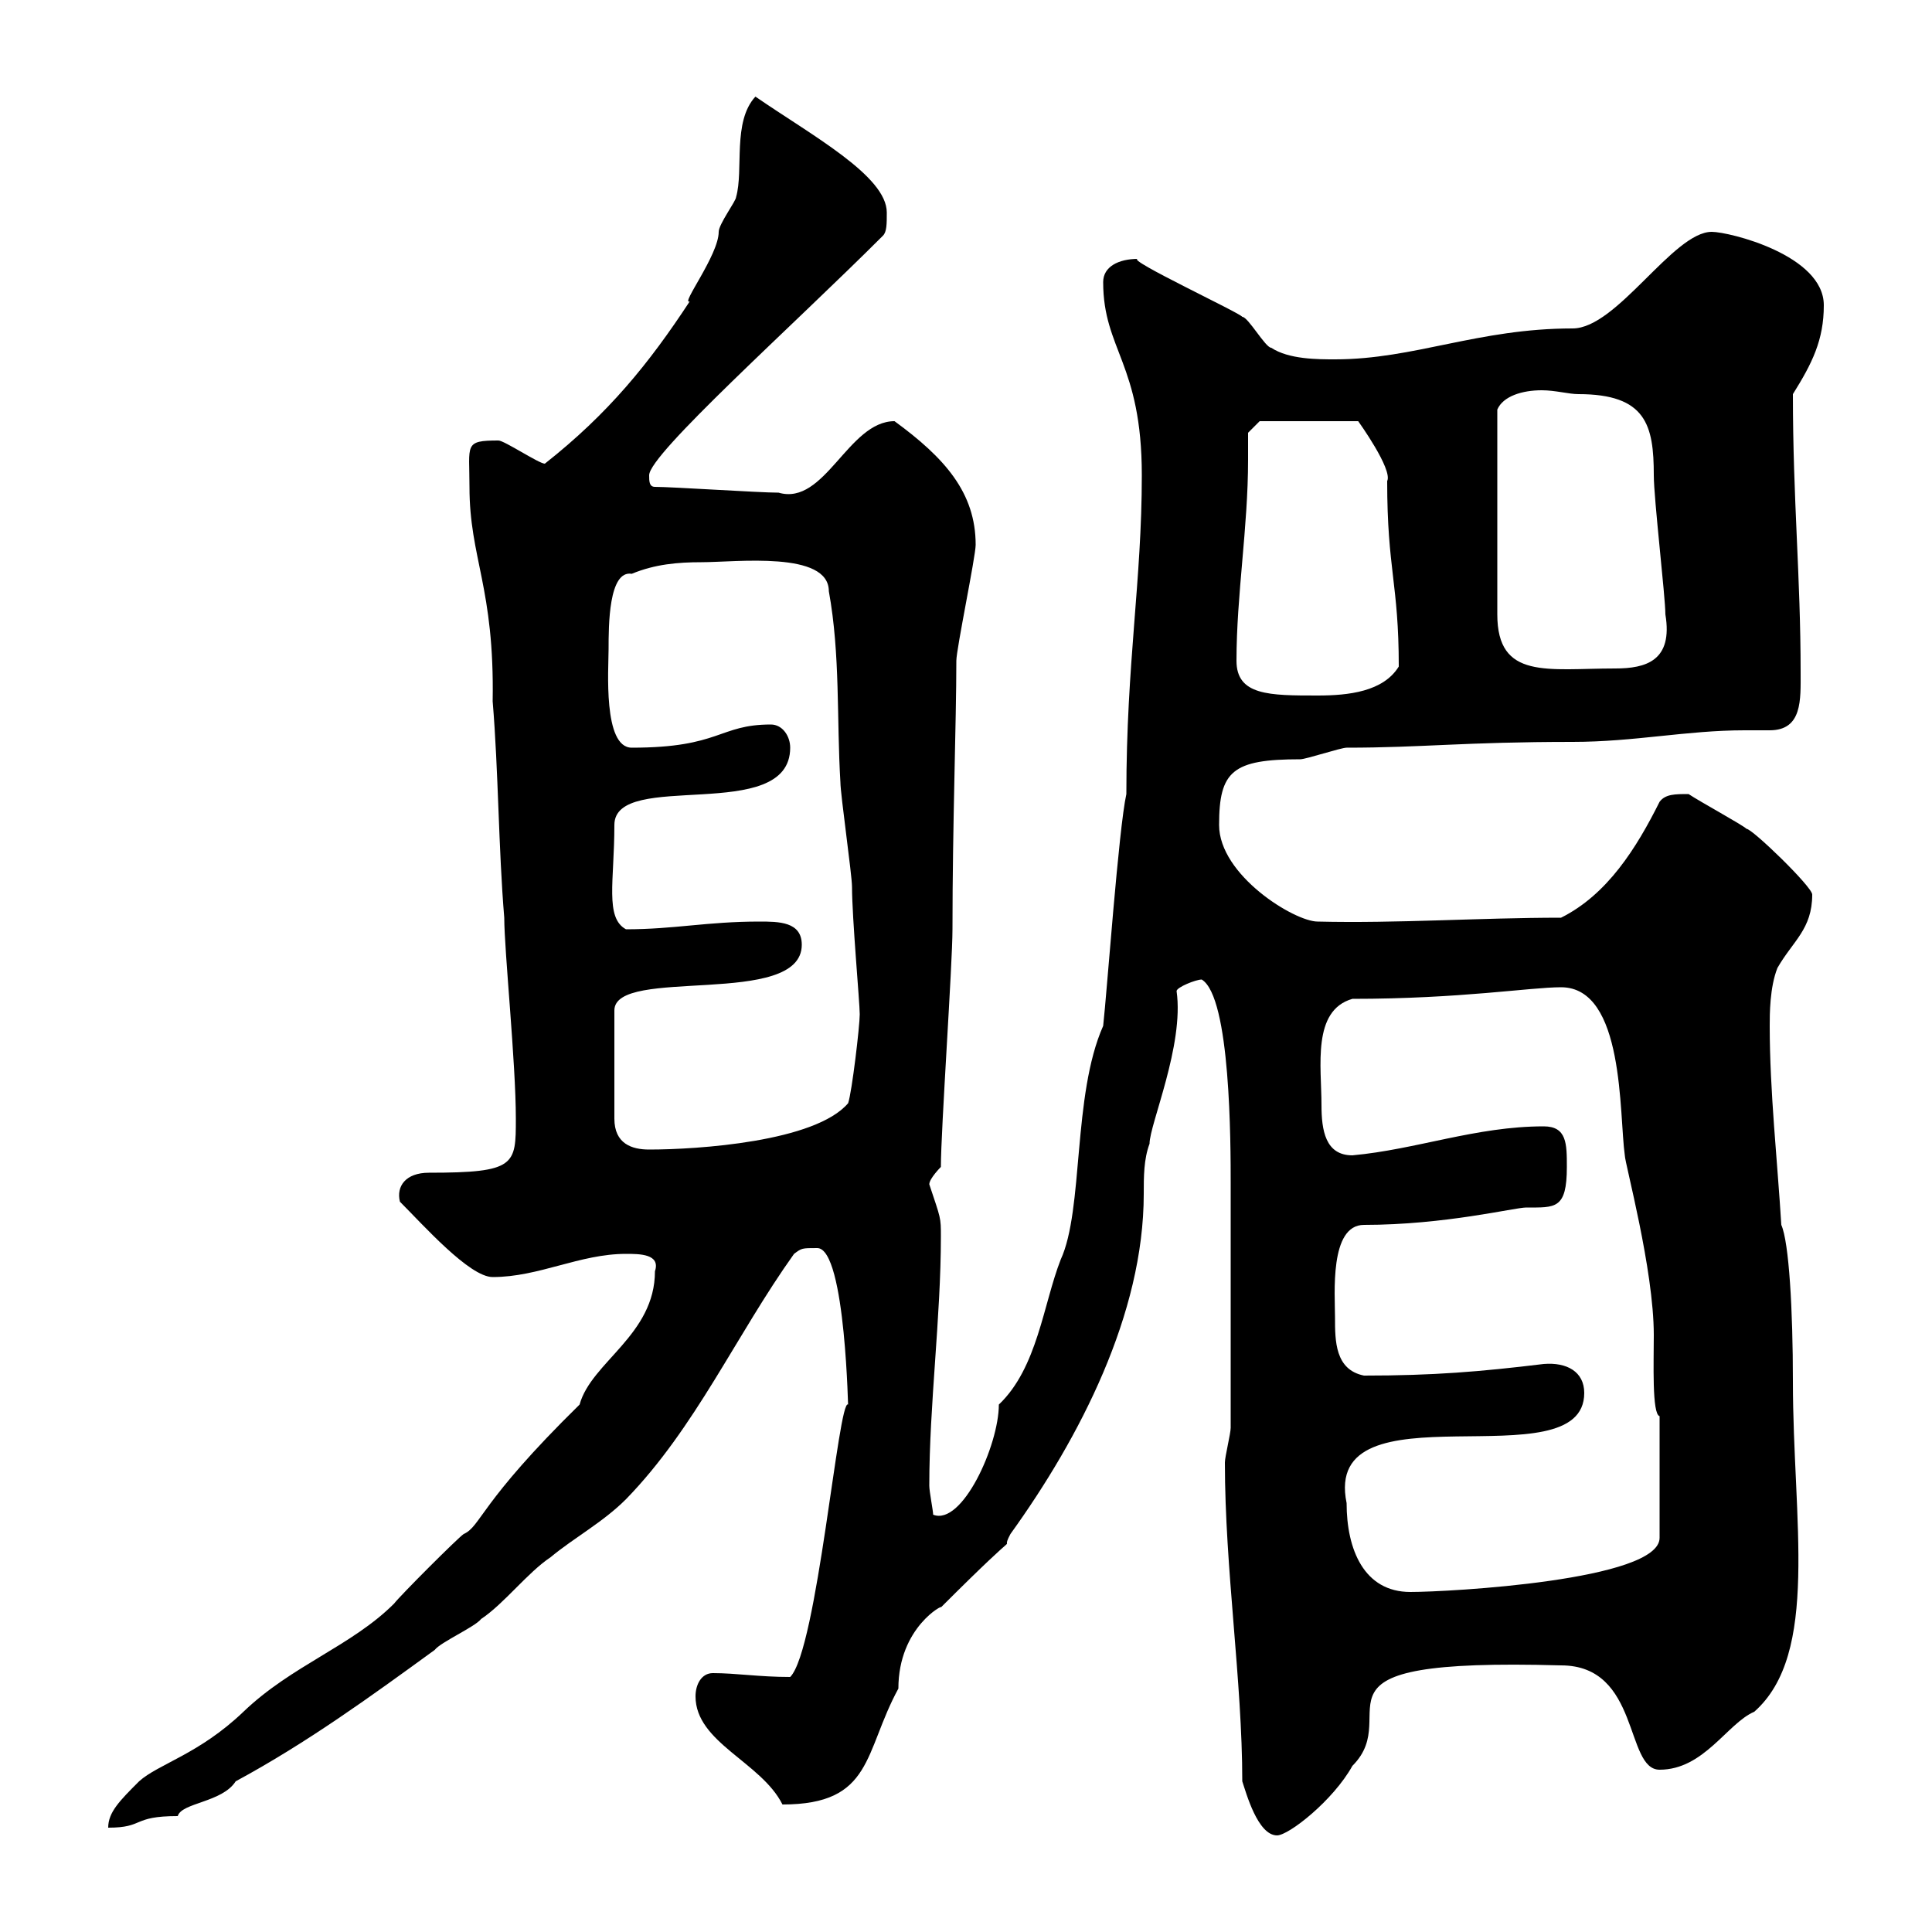 <svg xmlns="http://www.w3.org/2000/svg" xmlns:xlink="http://www.w3.org/1999/xlink" width="300" height="300"><path d="M190.20 227.10C190.20 243.60 192.90 261 192.90 276.60C193.50 278.40 195.30 285 198.30 285C200.10 285 207 279.60 210 274.20C218.40 265.80 199.80 257.40 242.40 258.60C254.70 258.60 252.30 274.80 257.70 274.80C264.60 274.80 268.20 267.60 272.40 265.80C282.60 256.80 278.40 236.10 278.40 214.50C278.40 203.40 277.80 192.90 276.60 190.20C276 180.30 274.80 169.50 274.80 159.30C274.80 157.50 274.80 153.30 276 150.30C278.40 146.10 281.40 144.30 281.40 138.90C281.40 137.70 272.10 128.70 271.20 128.70C270.60 128.10 264 124.50 262.20 123.30C260.10 123.30 258.60 123.30 257.70 124.50C254.10 131.70 249.60 138.90 242.40 142.50C229.80 142.50 216.90 143.40 204.60 143.10C201 143.10 189.30 135.90 189.30 128.10C189.30 119.70 191.40 117.90 201.90 117.90C202.80 117.90 208.20 116.10 209.10 116.10C220.80 116.10 227.40 115.20 244.20 115.20C253.80 115.20 261.90 113.40 270.90 113.40C272.10 113.40 273.60 113.40 274.80 113.40C279.90 113.40 279.60 108.60 279.60 104.40C279.60 89.40 278.40 77.70 278.40 61.20C281.40 56.40 283.20 52.80 283.20 47.40C283.20 39.60 268.50 36 265.80 36C259.80 36 251.10 51 244.20 51C229.50 51 219.60 55.80 207.30 55.80C204.60 55.80 200.10 55.80 197.40 54C196.50 54 193.80 49.20 192.90 49.20C192.60 48.60 174.60 40.20 176.70 40.20C173.70 40.20 171.30 41.40 171.30 43.80C171.30 54.30 177.30 56.40 177.30 73.80C177.30 90.30 174.90 102.90 174.90 123.30C173.70 128.70 171.90 153.90 171.30 159.30C166.50 170.10 168.30 187.80 164.70 195.60C162 202.50 161.10 212.40 155.10 218.10C155.10 224.40 149.40 237 144.90 235.20C144.90 234.60 144.30 231.60 144.30 230.70C144.30 218.10 146.10 204.60 146.10 192C146.10 189 146.10 189.30 144.30 183.90C144.30 183 146.10 181.20 146.10 181.20C146.10 175.50 147.90 149.70 147.90 144.30C147.90 127.80 148.50 112.20 148.50 102.60C148.50 100.80 151.50 86.40 151.50 84.60C151.50 76.50 146.70 71.10 138.90 65.40C131.70 65.40 128.10 78.60 120.90 76.50C117.90 76.50 104.40 75.60 101.70 75.60C100.80 75.60 100.80 74.70 100.80 73.80C100.80 70.50 123 50.70 137.10 36.60C137.70 36 137.70 34.80 137.70 33C137.70 27.30 126 21 117.30 15C113.70 18.90 115.50 26.40 114.30 30.60C114.30 31.20 111.60 34.80 111.60 36C111.60 39.60 105.60 47.40 107.10 46.80C100.80 56.40 94.50 64.20 84.60 72C83.70 72 78.30 68.40 77.40 68.40C72 68.40 72.90 69 72.90 75.60C72.90 86.70 76.80 91.20 76.50 108.90C77.40 119.70 77.40 131.70 78.30 142.50C78.30 147.60 80.10 165 80.10 173.70C80.10 180.90 80.10 182.10 66.60 182.10C63 182.10 61.50 184.20 62.10 186.60C65.70 190.20 72.90 198.30 76.50 198.30C83.70 198.30 90 194.70 97.20 194.70C99.30 194.70 102.60 194.70 101.70 197.40C101.70 207.30 91.80 211.50 90 218.10C74.40 233.40 74.70 237 72 238.20C71.10 238.80 62.10 247.80 61.20 249C54.60 255.60 45.30 258.60 37.80 265.80C30.90 272.40 24.60 273.90 21.60 276.60C18.60 279.60 16.80 281.40 16.80 283.80C22.50 283.80 20.40 282 27.60 282C28.20 279.90 34.50 279.90 36.60 276.60C47.70 270.60 57.60 263.40 67.50 256.20C68.40 255 73.80 252.60 74.70 251.40C78.30 249 81.90 244.20 85.50 241.80C89.10 238.80 93.60 236.40 97.20 232.80C108 221.70 114.30 207.30 123.30 194.70C124.50 193.80 124.50 193.80 126.90 193.80C131.40 193.80 131.70 220.50 131.70 218.10C130.20 216.90 126.90 256.20 122.70 260.40C117.90 260.40 114.30 259.80 110.70 259.80C108.90 259.80 108 261.60 108 263.40C108 270.60 118.20 273.60 121.50 280.20C135.60 280.20 134.10 272.10 139.50 262.20C139.50 252.60 146.70 249 146.10 249.60C160.50 235.20 154.80 242.10 156.90 238.20C167.70 223.20 177.60 204 177.60 185.40C177.60 182.70 177.60 180 178.50 177.60C178.50 174.60 183.90 162.30 182.70 153.90C182.70 153.30 185.70 152.10 186.60 152.10C191.10 154.80 191.10 177.60 191.10 183.90C191.10 190.20 191.10 204 191.10 221.70C191.10 222.60 190.20 226.20 190.20 227.10ZM209.10 233.40C205.20 214.50 246 230.40 246 216.30C246 213 243.30 211.50 239.70 211.80C229.80 213 222.60 213.60 211.80 213.60C207.30 212.70 207.30 208.20 207.30 204.60C207.30 201 206.40 190.20 211.80 190.20C224.40 190.20 235.20 187.50 237 187.50C241.50 187.50 243.30 187.80 243.30 181.20C243.30 177.60 243.30 174.90 239.70 174.90C229.20 174.90 219.90 178.50 210 179.40C205.80 179.40 205.20 175.50 205.20 171.60C205.20 165.60 203.70 156.90 210 155.10C226.80 155.10 237.60 153.30 242.40 153.30C252.30 153.30 251.40 173.10 252.30 179.40C252.30 180.60 256.80 197.10 256.80 207.30C256.80 211.50 256.50 219.60 257.70 219.90L257.70 238.80C257.70 245.40 225 247.20 219 247.20C211.80 247.20 209.10 240.60 209.10 233.40ZM124.50 146.70C124.50 143.10 120.90 143.10 117.90 143.10C109.80 143.10 104.70 144.30 97.20 144.30C93.90 142.50 95.40 136.80 95.40 128.10C95.40 119.40 122.70 128.10 122.70 116.10C122.70 114.30 121.50 112.50 119.70 112.50C111.60 112.50 111.90 116.10 98.10 116.10C93.60 116.10 94.50 103.80 94.50 100.80C94.50 97.20 94.50 88.50 98.10 89.10C101.70 87.60 105.30 87.30 108.90 87.30C114.30 87.30 128.70 85.50 128.70 91.80C130.50 101.70 129.90 111.60 130.50 121.50C130.50 123.30 132.30 135.90 132.30 137.70C132.30 142.50 133.50 155.70 133.50 157.50C133.50 159.30 132.30 169.50 131.70 171.30C126.60 177.30 108.30 178.50 100.80 178.50C98.10 178.50 95.40 177.60 95.40 173.70L95.40 156.90C95.40 150 124.50 156.60 124.50 146.70ZM192 102.60C192 92.40 193.80 81.90 193.80 71.40C193.80 70.20 193.80 68.70 193.80 67.20L195.60 65.40L210.90 65.40C210.90 65.40 216.30 72.90 215.40 74.70C215.40 88.50 217.20 90.60 217.20 103.50C214.80 107.40 209.40 108 204.60 108C197.10 108 192 108 192 102.60ZM245.10 61.20C255.60 61.20 256.80 66 256.80 73.80C256.80 77.40 258.60 92.70 258.60 95.40C259.80 102.60 255.60 103.80 250.80 103.80C240.30 103.80 232.50 105.60 232.50 95.40L232.50 63.60C233.40 61.50 236.40 60.60 239.40 60.60C241.50 60.60 243.60 61.20 245.10 61.20Z"/></svg>